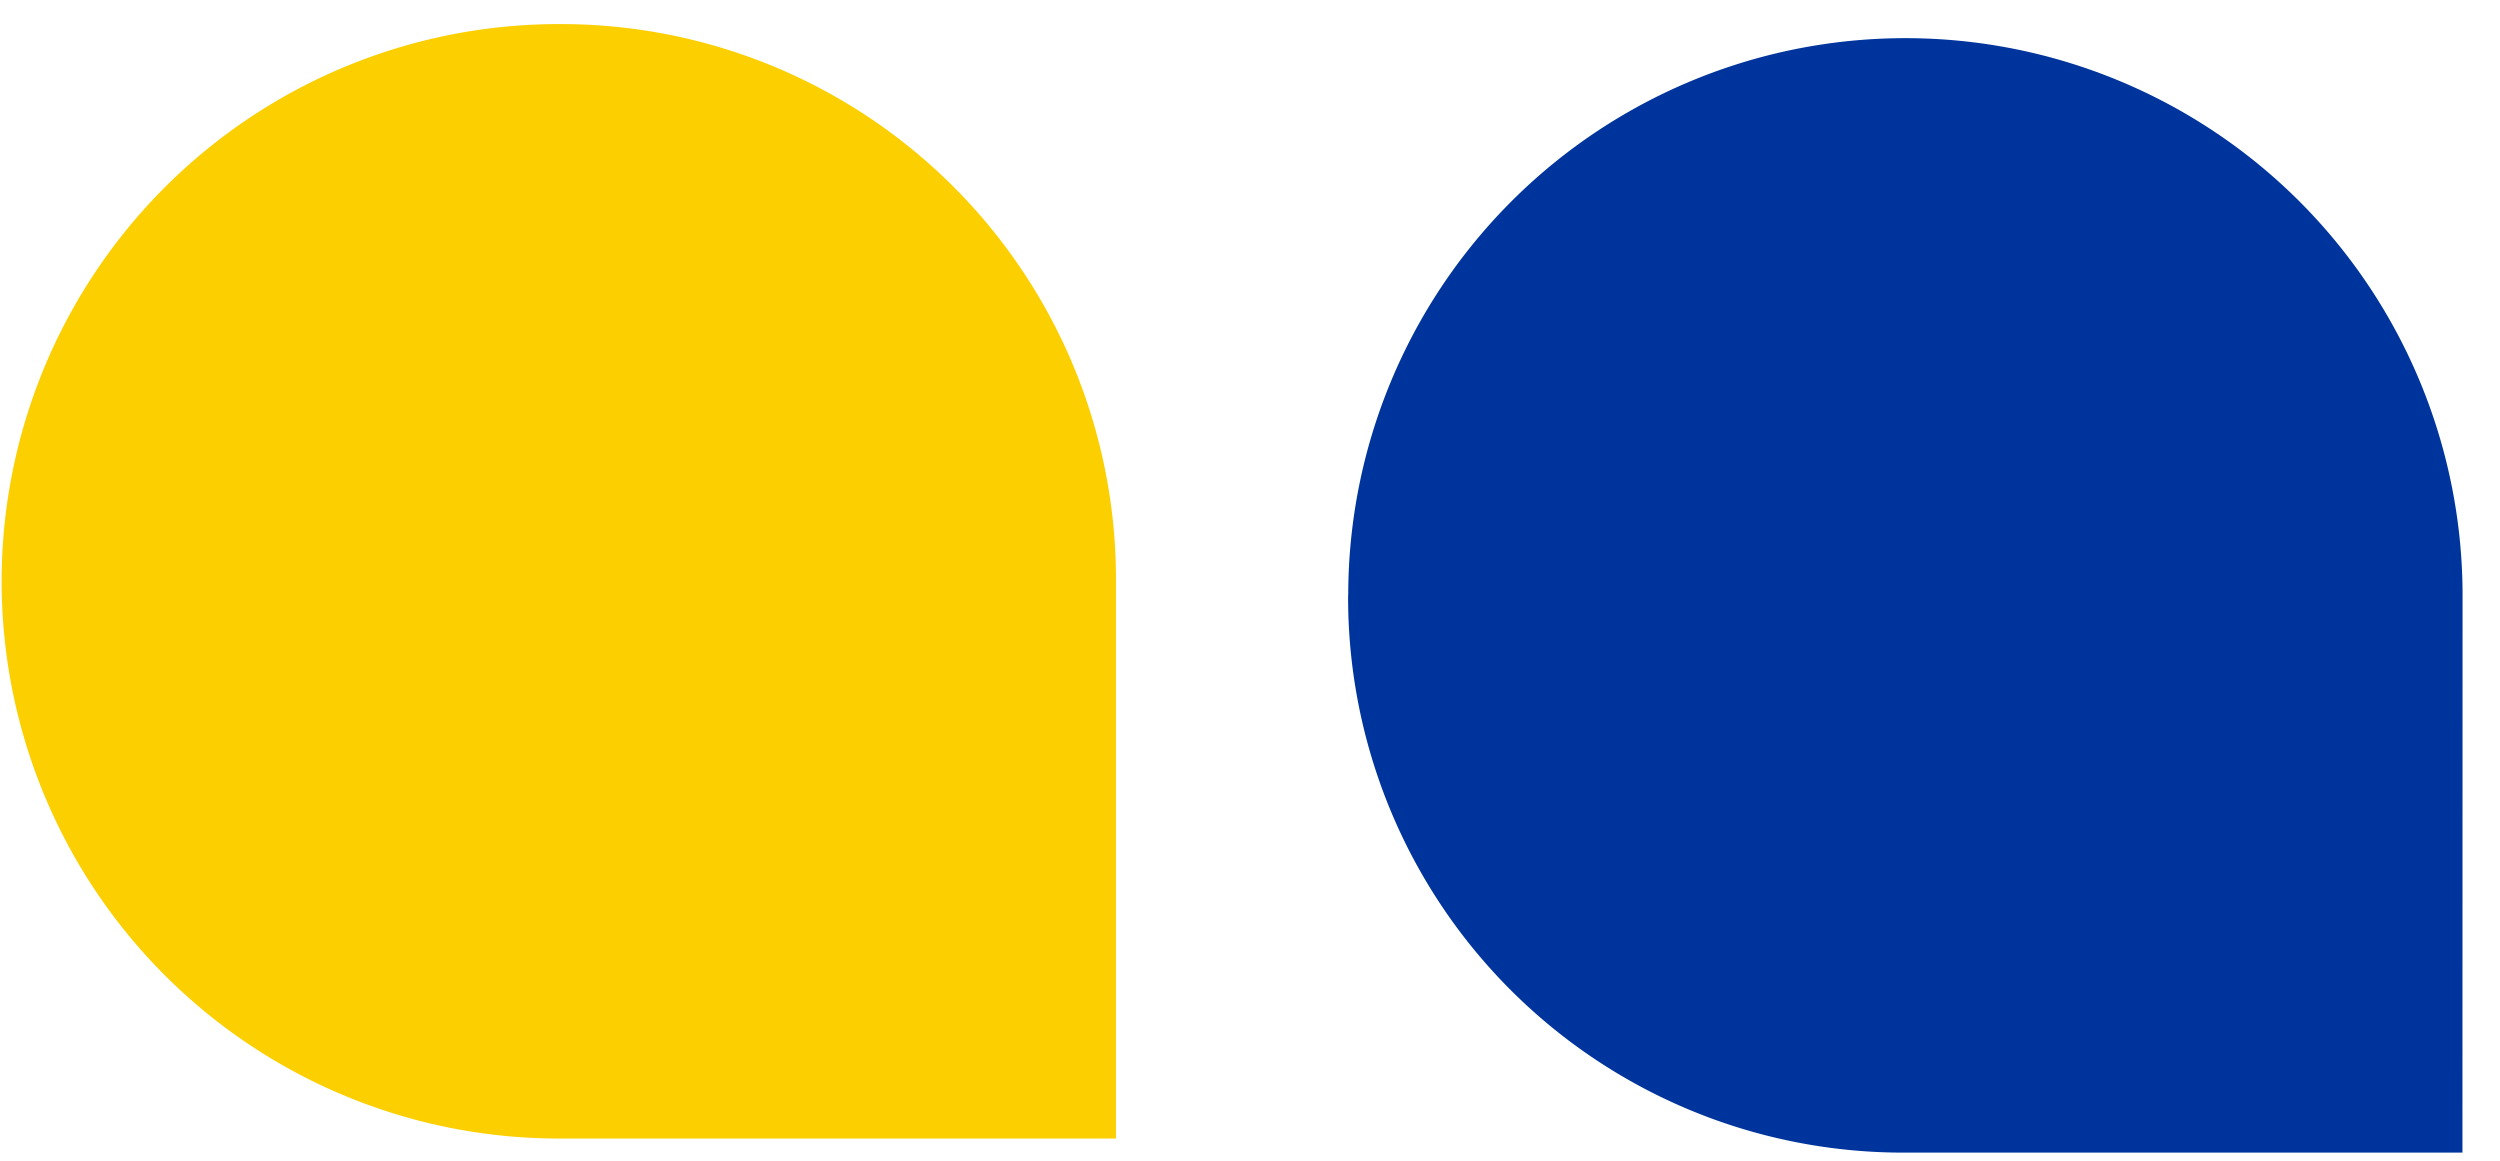 <svg xmlns="http://www.w3.org/2000/svg" xmlns:xlink="http://www.w3.org/1999/xlink" width="56" height="26" viewBox="0 0 56 26"><defs><clipPath id="a"><rect width="56" height="26" transform="translate(675 3262)" fill="#fff" stroke="#707070" stroke-width="1"/></clipPath></defs><g transform="translate(-675 -3262)" clip-path="url(#a)"><g transform="translate(1112.487 2313.11) rotate(45)"><g transform="translate(367.176 968.17)"><path d="M339.81,215.346A12.48,12.48,0,1,0,357.46,233l8.825-8.825-8.825-8.825A12.433,12.433,0,0,0,339.81,215.346Z" transform="translate(-336.135 -211.671)" fill="#fccf00"/></g><g transform="translate(418.876 972.07) rotate(180)"><path d="M447.288,215.346a12.433,12.433,0,0,0-17.65,0l-8.825,8.825L429.638,233a12.48,12.48,0,1,0,17.65-17.65Z" transform="translate(-420.813 -211.671)" fill="#00349d"/></g></g></g></svg>